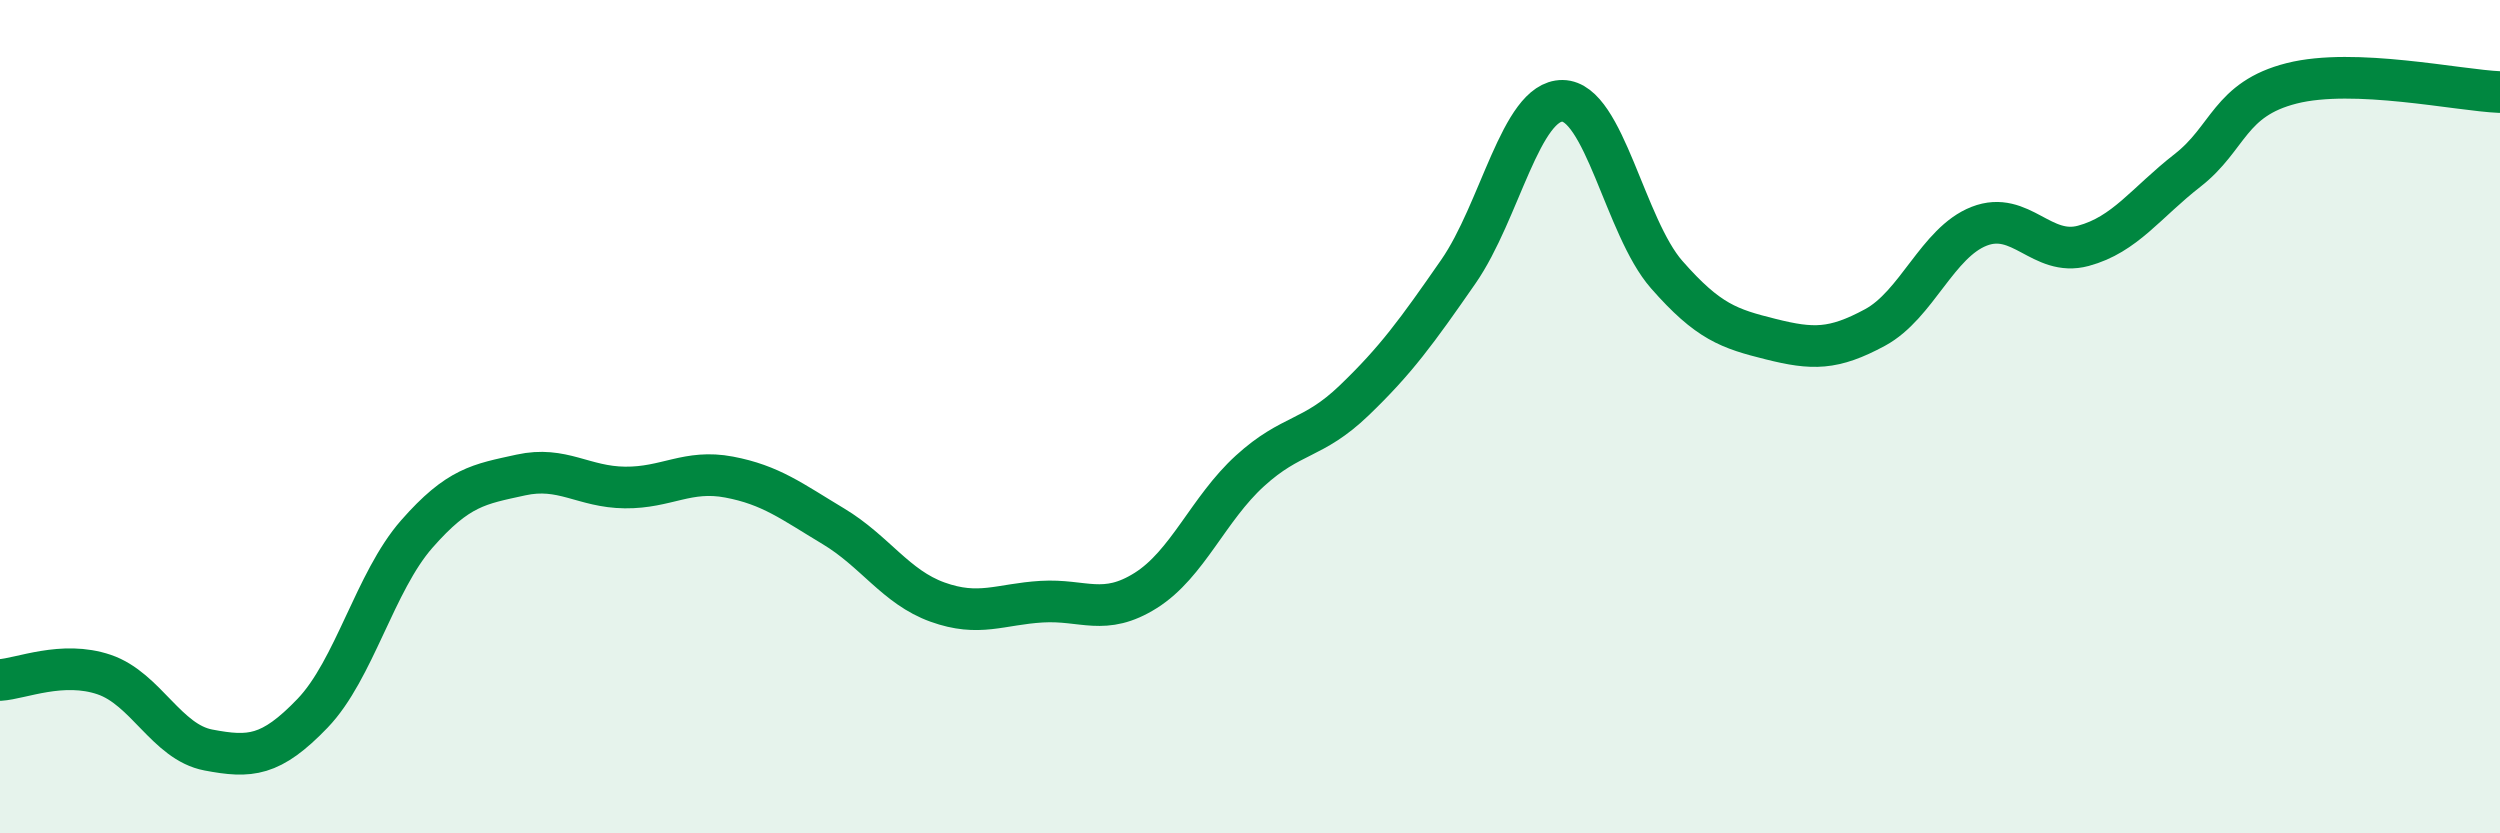 
    <svg width="60" height="20" viewBox="0 0 60 20" xmlns="http://www.w3.org/2000/svg">
      <path
        d="M 0,16.32 C 0.5,16.29 1.5,15.85 2.5,16.19 C 3.5,16.53 4,17.81 5,18 C 6,18.19 6.5,18.16 7.5,17.12 C 8.5,16.08 9,13.96 10,12.82 C 11,11.68 11.5,11.62 12.5,11.4 C 13.5,11.18 14,11.69 15,11.7 C 16,11.71 16.5,11.26 17.5,11.45 C 18.5,11.64 19,12.03 20,12.63 C 21,13.23 21.5,14.09 22.5,14.45 C 23.5,14.81 24,14.5 25,14.44 C 26,14.38 26.5,14.8 27.5,14.17 C 28.5,13.54 29,12.21 30,11.3 C 31,10.39 31.5,10.57 32.5,9.61 C 33.5,8.65 34,7.96 35,6.52 C 36,5.08 36.5,2.41 37.5,2.42 C 38.5,2.43 39,5.45 40,6.59 C 41,7.73 41.5,7.89 42.5,8.14 C 43.5,8.39 44,8.4 45,7.86 C 46,7.32 46.5,5.82 47.5,5.43 C 48.5,5.04 49,6.17 50,5.9 C 51,5.63 51.5,4.87 52.5,4.09 C 53.5,3.31 53.5,2.38 55,2 C 56.5,1.62 59,2.17 60,2.21L60 20L0 20Z"
        fill="#008740"
        opacity="0.1"
        stroke-linecap="round"
        stroke-linejoin="round"
      />
      <path
        d="M 0,16.32 C 0.5,16.29 1.5,15.85 2.5,16.19 C 3.5,16.53 4,17.81 5,18 C 6,18.19 6.5,18.16 7.5,17.12 C 8.5,16.08 9,13.96 10,12.82 C 11,11.68 11.5,11.62 12.5,11.4 C 13.5,11.18 14,11.69 15,11.7 C 16,11.71 16.5,11.26 17.5,11.45 C 18.5,11.64 19,12.03 20,12.63 C 21,13.23 21.5,14.09 22.5,14.45 C 23.5,14.81 24,14.5 25,14.44 C 26,14.38 26.5,14.8 27.5,14.17 C 28.5,13.54 29,12.21 30,11.3 C 31,10.39 31.5,10.57 32.5,9.61 C 33.5,8.65 34,7.96 35,6.52 C 36,5.08 36.5,2.41 37.5,2.42 C 38.5,2.43 39,5.45 40,6.59 C 41,7.73 41.5,7.89 42.5,8.14 C 43.5,8.39 44,8.4 45,7.86 C 46,7.32 46.5,5.82 47.5,5.43 C 48.5,5.04 49,6.17 50,5.9 C 51,5.63 51.5,4.87 52.5,4.09 C 53.5,3.31 53.5,2.38 55,2 C 56.5,1.62 59,2.17 60,2.21"
        stroke="#008740"
        stroke-width="1"
        fill="none"
        stroke-linecap="round"
        stroke-linejoin="round"
      />
    </svg>
  